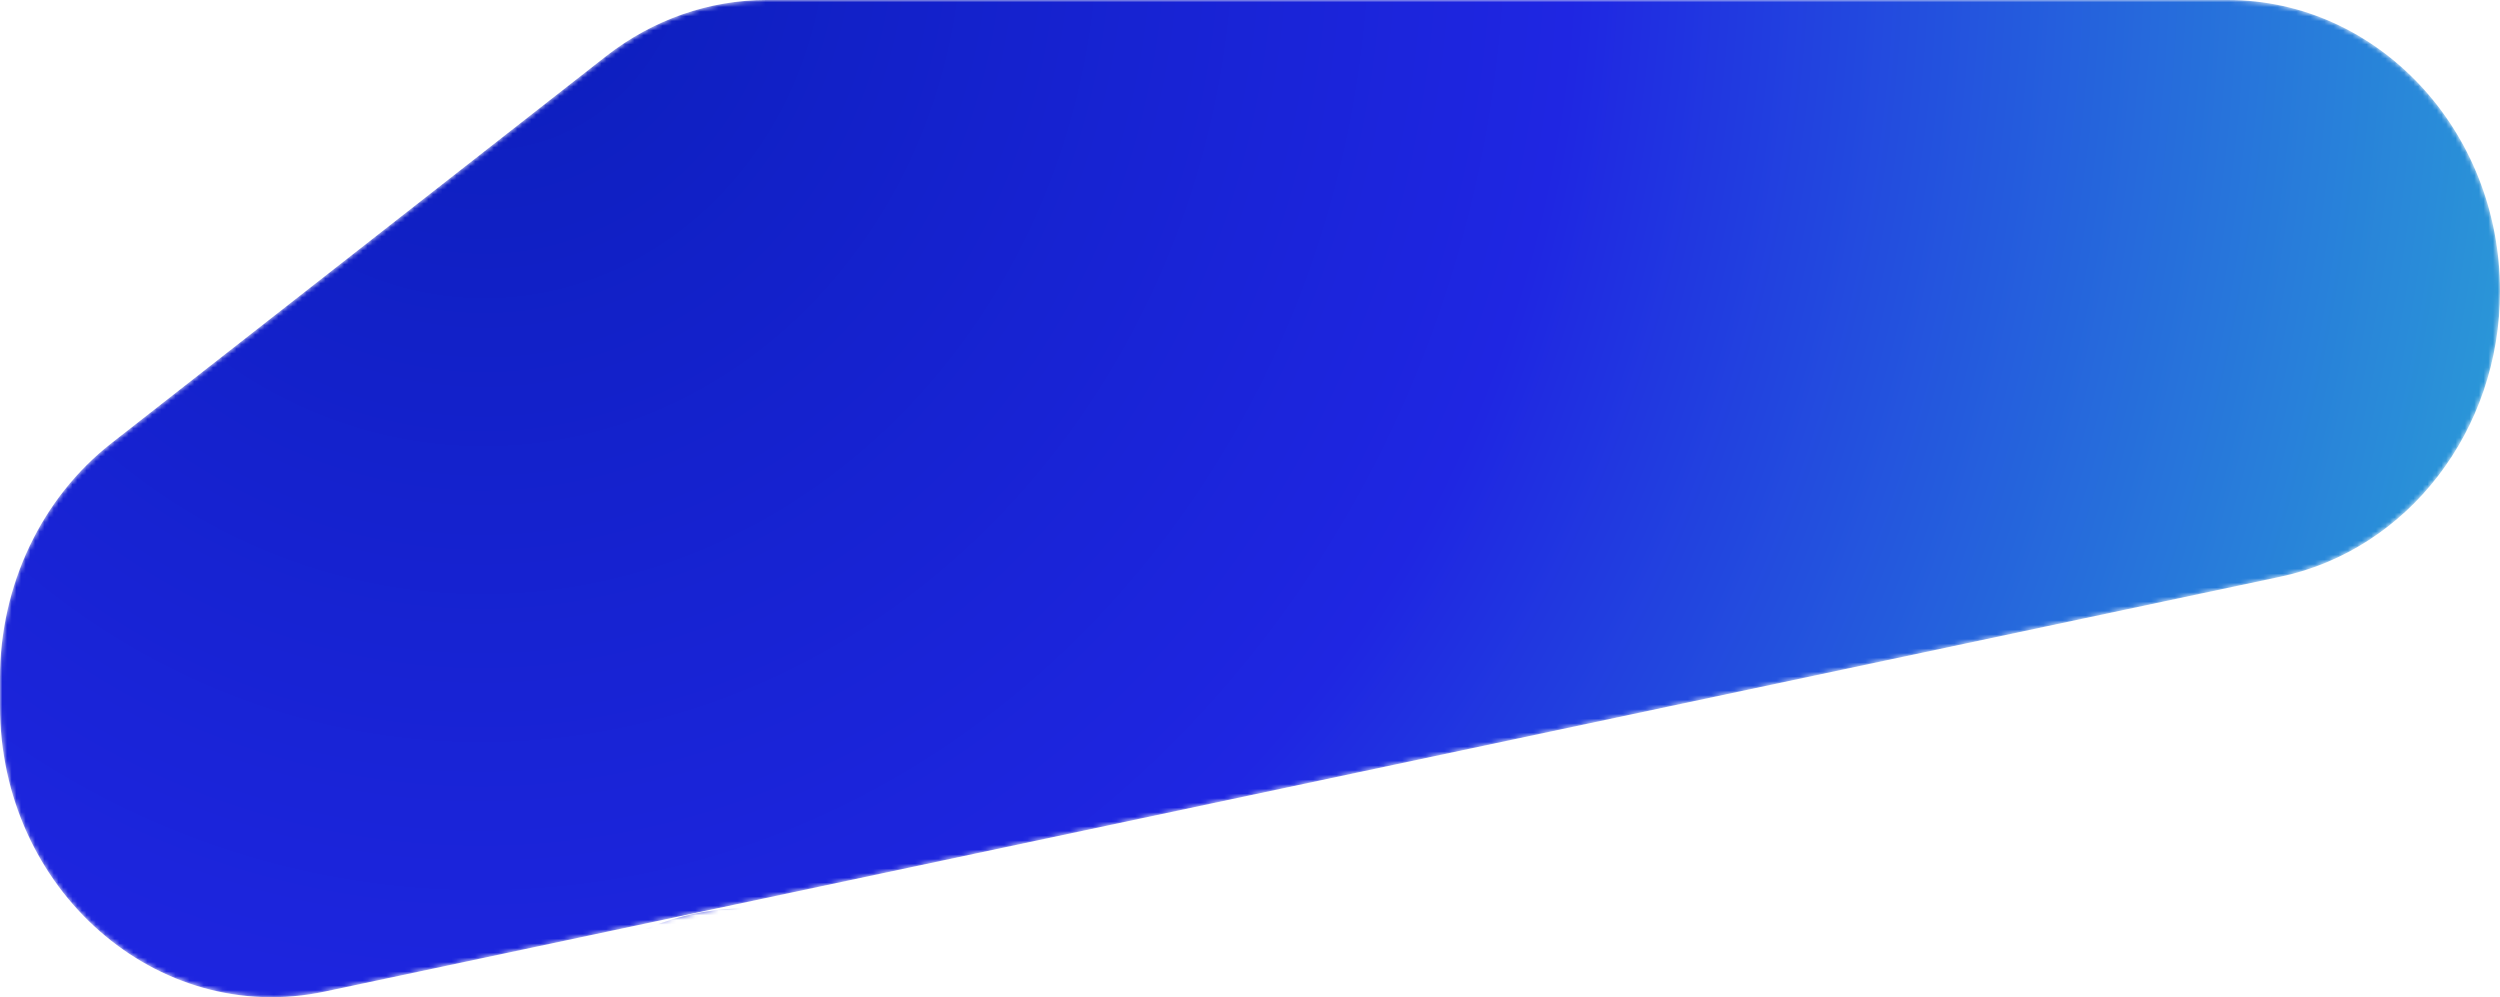 <?xml version="1.0" encoding="UTF-8"?>
<svg xmlns="http://www.w3.org/2000/svg" width="534" height="213" viewBox="0 0 534 213" fill="none">
  <mask id="mask0_8142_1573" style="mask-type:alpha" maskUnits="userSpaceOnUse" x="0" y="0" width="534" height="213">
    <path d="M0 150.817V144.821C0 125.003 8.902 106.303 23.873 94.616L129.479 11.992C139.493 4.167 151.531 0 163.771 0H475.836C507.902 0 534 27.846 534 62.197C534 91.872 514.376 117.381 487.165 123.174L69.393 211.794C33.483 219.416 0 189.944 0 150.817Z" fill="#49CDFE"></path>
  </mask>
  <g mask="url(#mask0_8142_1573)">
    <path fill-rule="evenodd" clip-rule="evenodd" d="M0 150.817V144.821C0 125.003 8.902 106.303 23.873 94.616L129.479 11.992C139.493 4.167 151.531 0 163.771 0H475.836C507.902 0 534 27.846 534 62.197C534 91.872 514.376 117.381 487.165 123.174L69.393 211.794C33.483 219.416 0 189.944 0 150.817ZM-6 346.941V340.86C-6 320.764 3.002 301.801 18.141 289.949L124.934 206.161C135.061 198.225 147.234 194 159.611 194H475.182C507.609 194 534 222.238 534 257.073C534 287.166 514.155 313.034 486.639 318.909L64.172 408.777C27.859 416.506 -6 386.619 -6 346.941ZM-7 536.86V542.941C-7 582.619 26.921 612.506 63.302 604.777L486.551 514.909C514.119 509.034 534 483.166 534 453.073C534 418.238 507.56 390 475.073 390H158.918C146.517 390 134.322 394.225 124.176 402.161L17.186 485.949C2.018 497.801 -7 516.764 -7 536.86Z" fill="url(#paint0_radial_8142_1573)"></path>
  </g>
  <defs>
    <radialGradient id="paint0_radial_8142_1573" cx="0" cy="0" r="1" gradientUnits="userSpaceOnUse" gradientTransform="translate(104.3 -19.26) rotate(95.83) scale(645.689 588.345)">
      <stop stop-color="#0B1EBA"></stop>
      <stop offset="0.399" stop-color="#1F26E2"></stop>
      <stop offset="0.81" stop-color="#2CA8D6"></stop>
      <stop offset="1" stop-color="#68E4A4"></stop>
    </radialGradient>
  </defs>
</svg>

